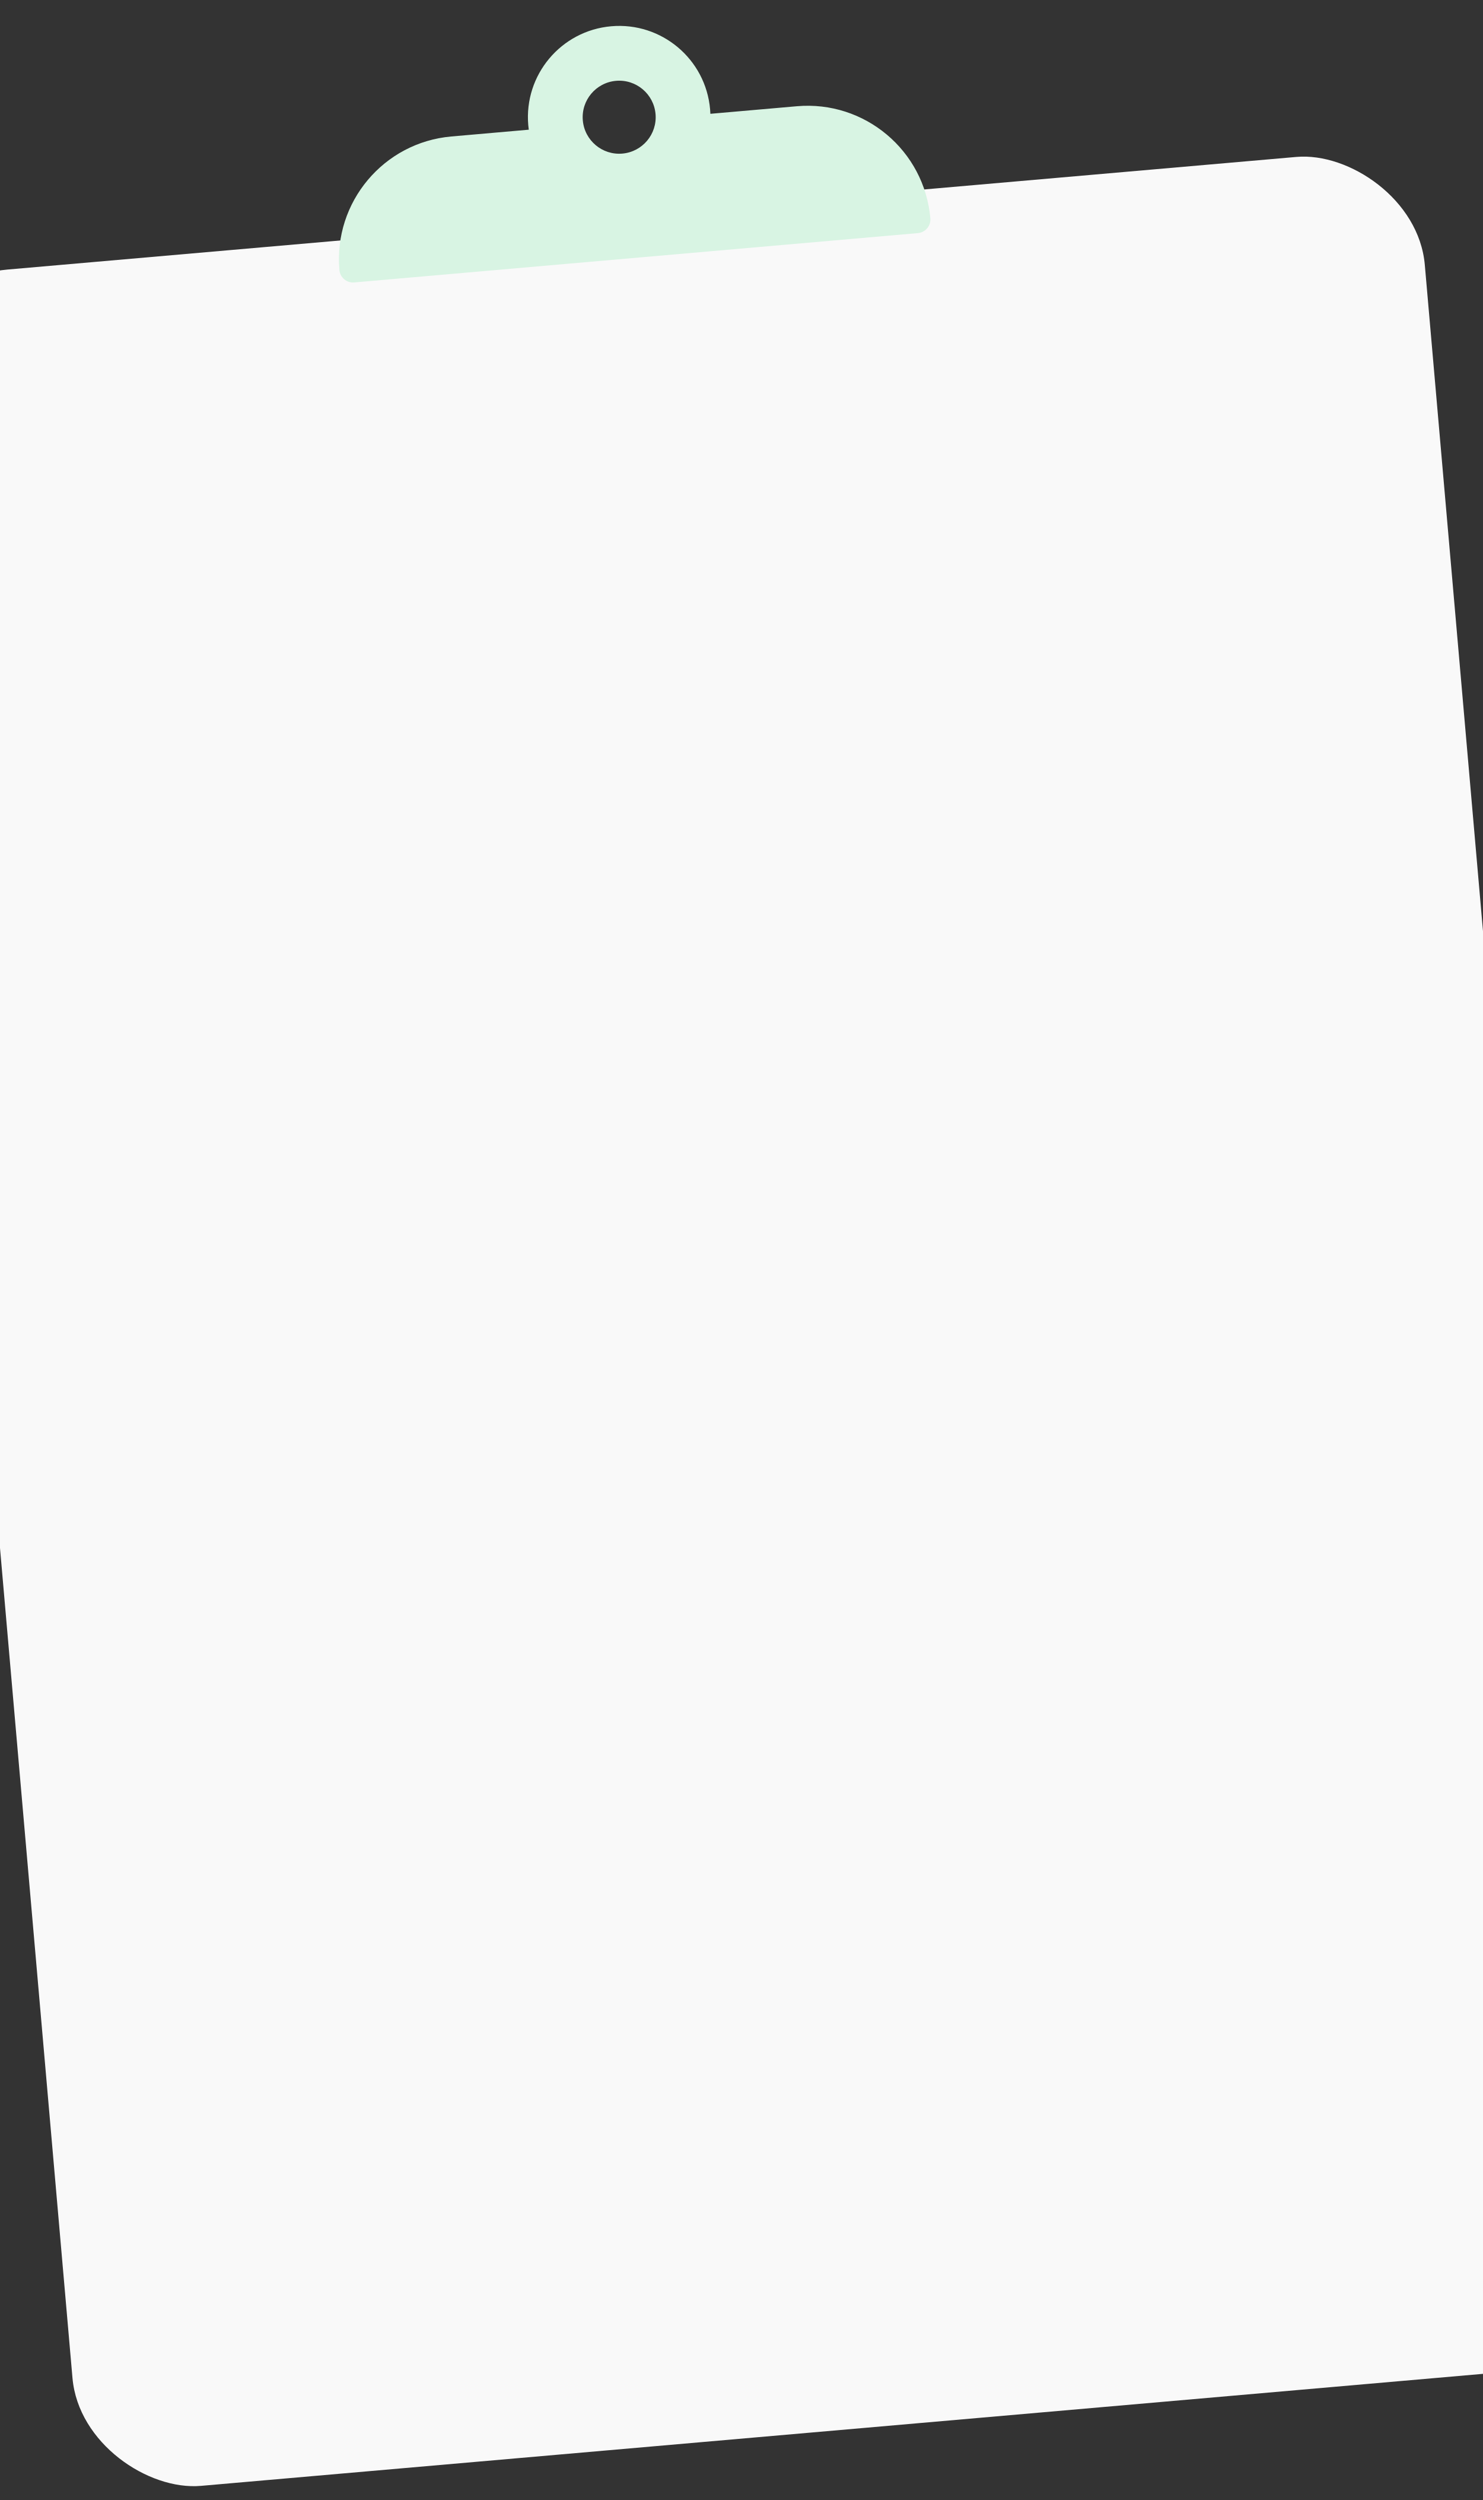 <svg width="375" height="632" viewBox="0 0 375 632" fill="none" xmlns="http://www.w3.org/2000/svg">
<rect x="0" y="0" width="375" height="632" fill="#333333" stroke="none"/>
<rect width="562.489" height="387.223" rx="30" transform="matrix(0.087 0.996 0.996 -0.087 -28 70.748)" fill="#F9F9F9"/>
<path fill-rule="evenodd" clip-rule="evenodd" d="M179.558 27.616C179.592 28.002 179.616 28.385 179.631 28.767L201.502 26.854C218.642 25.355 233.753 38.034 235.252 55.174C235.419 57.079 234.01 58.758 232.106 58.924L89.573 71.394C87.669 71.561 85.99 70.152 85.823 68.248C84.323 51.107 97.003 35.996 114.143 34.497L133.709 32.785C133.657 32.406 133.614 32.024 133.58 31.639C132.469 18.942 141.861 7.749 154.558 6.638C167.255 5.528 178.448 14.92 179.558 27.616ZM157.374 38.824C162.452 38.38 166.209 33.903 165.765 28.824C165.32 23.746 160.843 19.989 155.764 20.433C150.686 20.877 146.929 25.355 147.373 30.433C147.818 35.512 152.295 39.269 157.374 38.824Z" fill="#D8F4E3"/>
</svg>
